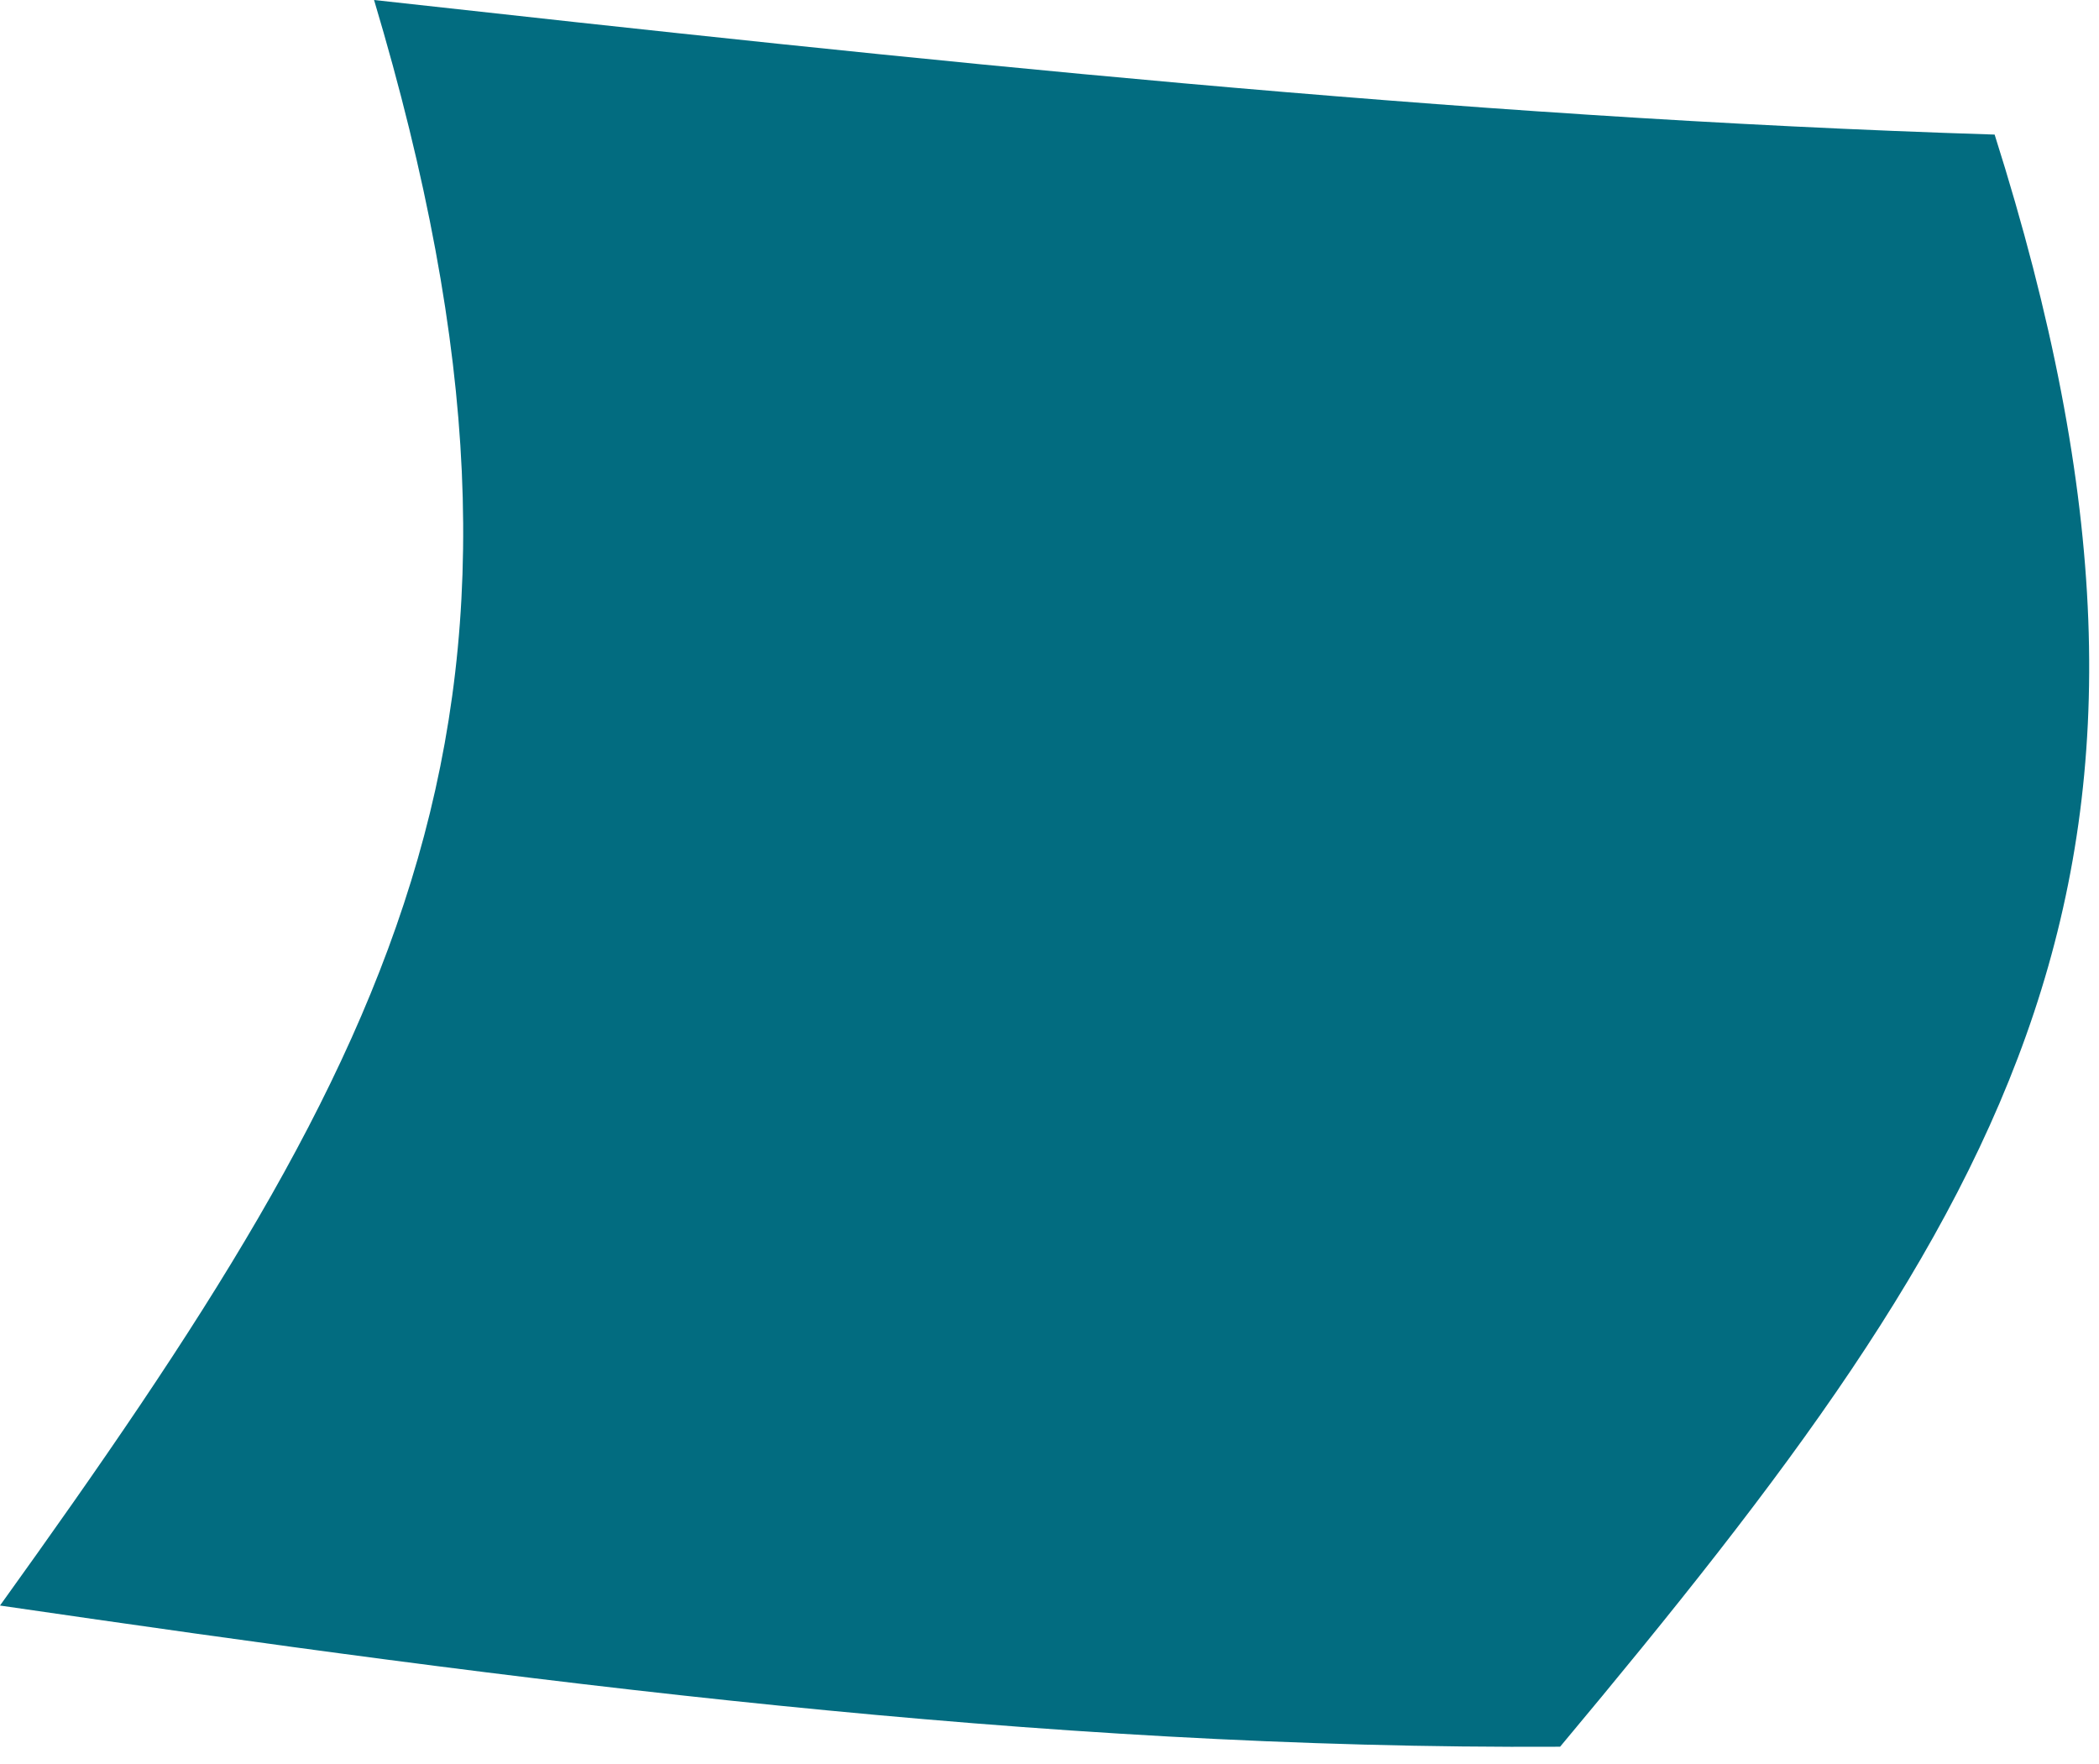<?xml version="1.0" encoding="utf-8"?>
<svg xmlns="http://www.w3.org/2000/svg" fill="none" height="100%" overflow="visible" preserveAspectRatio="none" style="display: block;" viewBox="0 0 94 79" width="100%">
<path d="M69.866 78.224C46.44 78.357 23.19 75.279 0 71.901C18.056 46.775 26.251 31.8 16.752 0C40.894 2.674 65.064 5.263 89.326 6.027C99.727 38.837 90.109 54.007 69.866 78.224Z" fill="#026C80" id="Trazado 22155"/>
</svg>